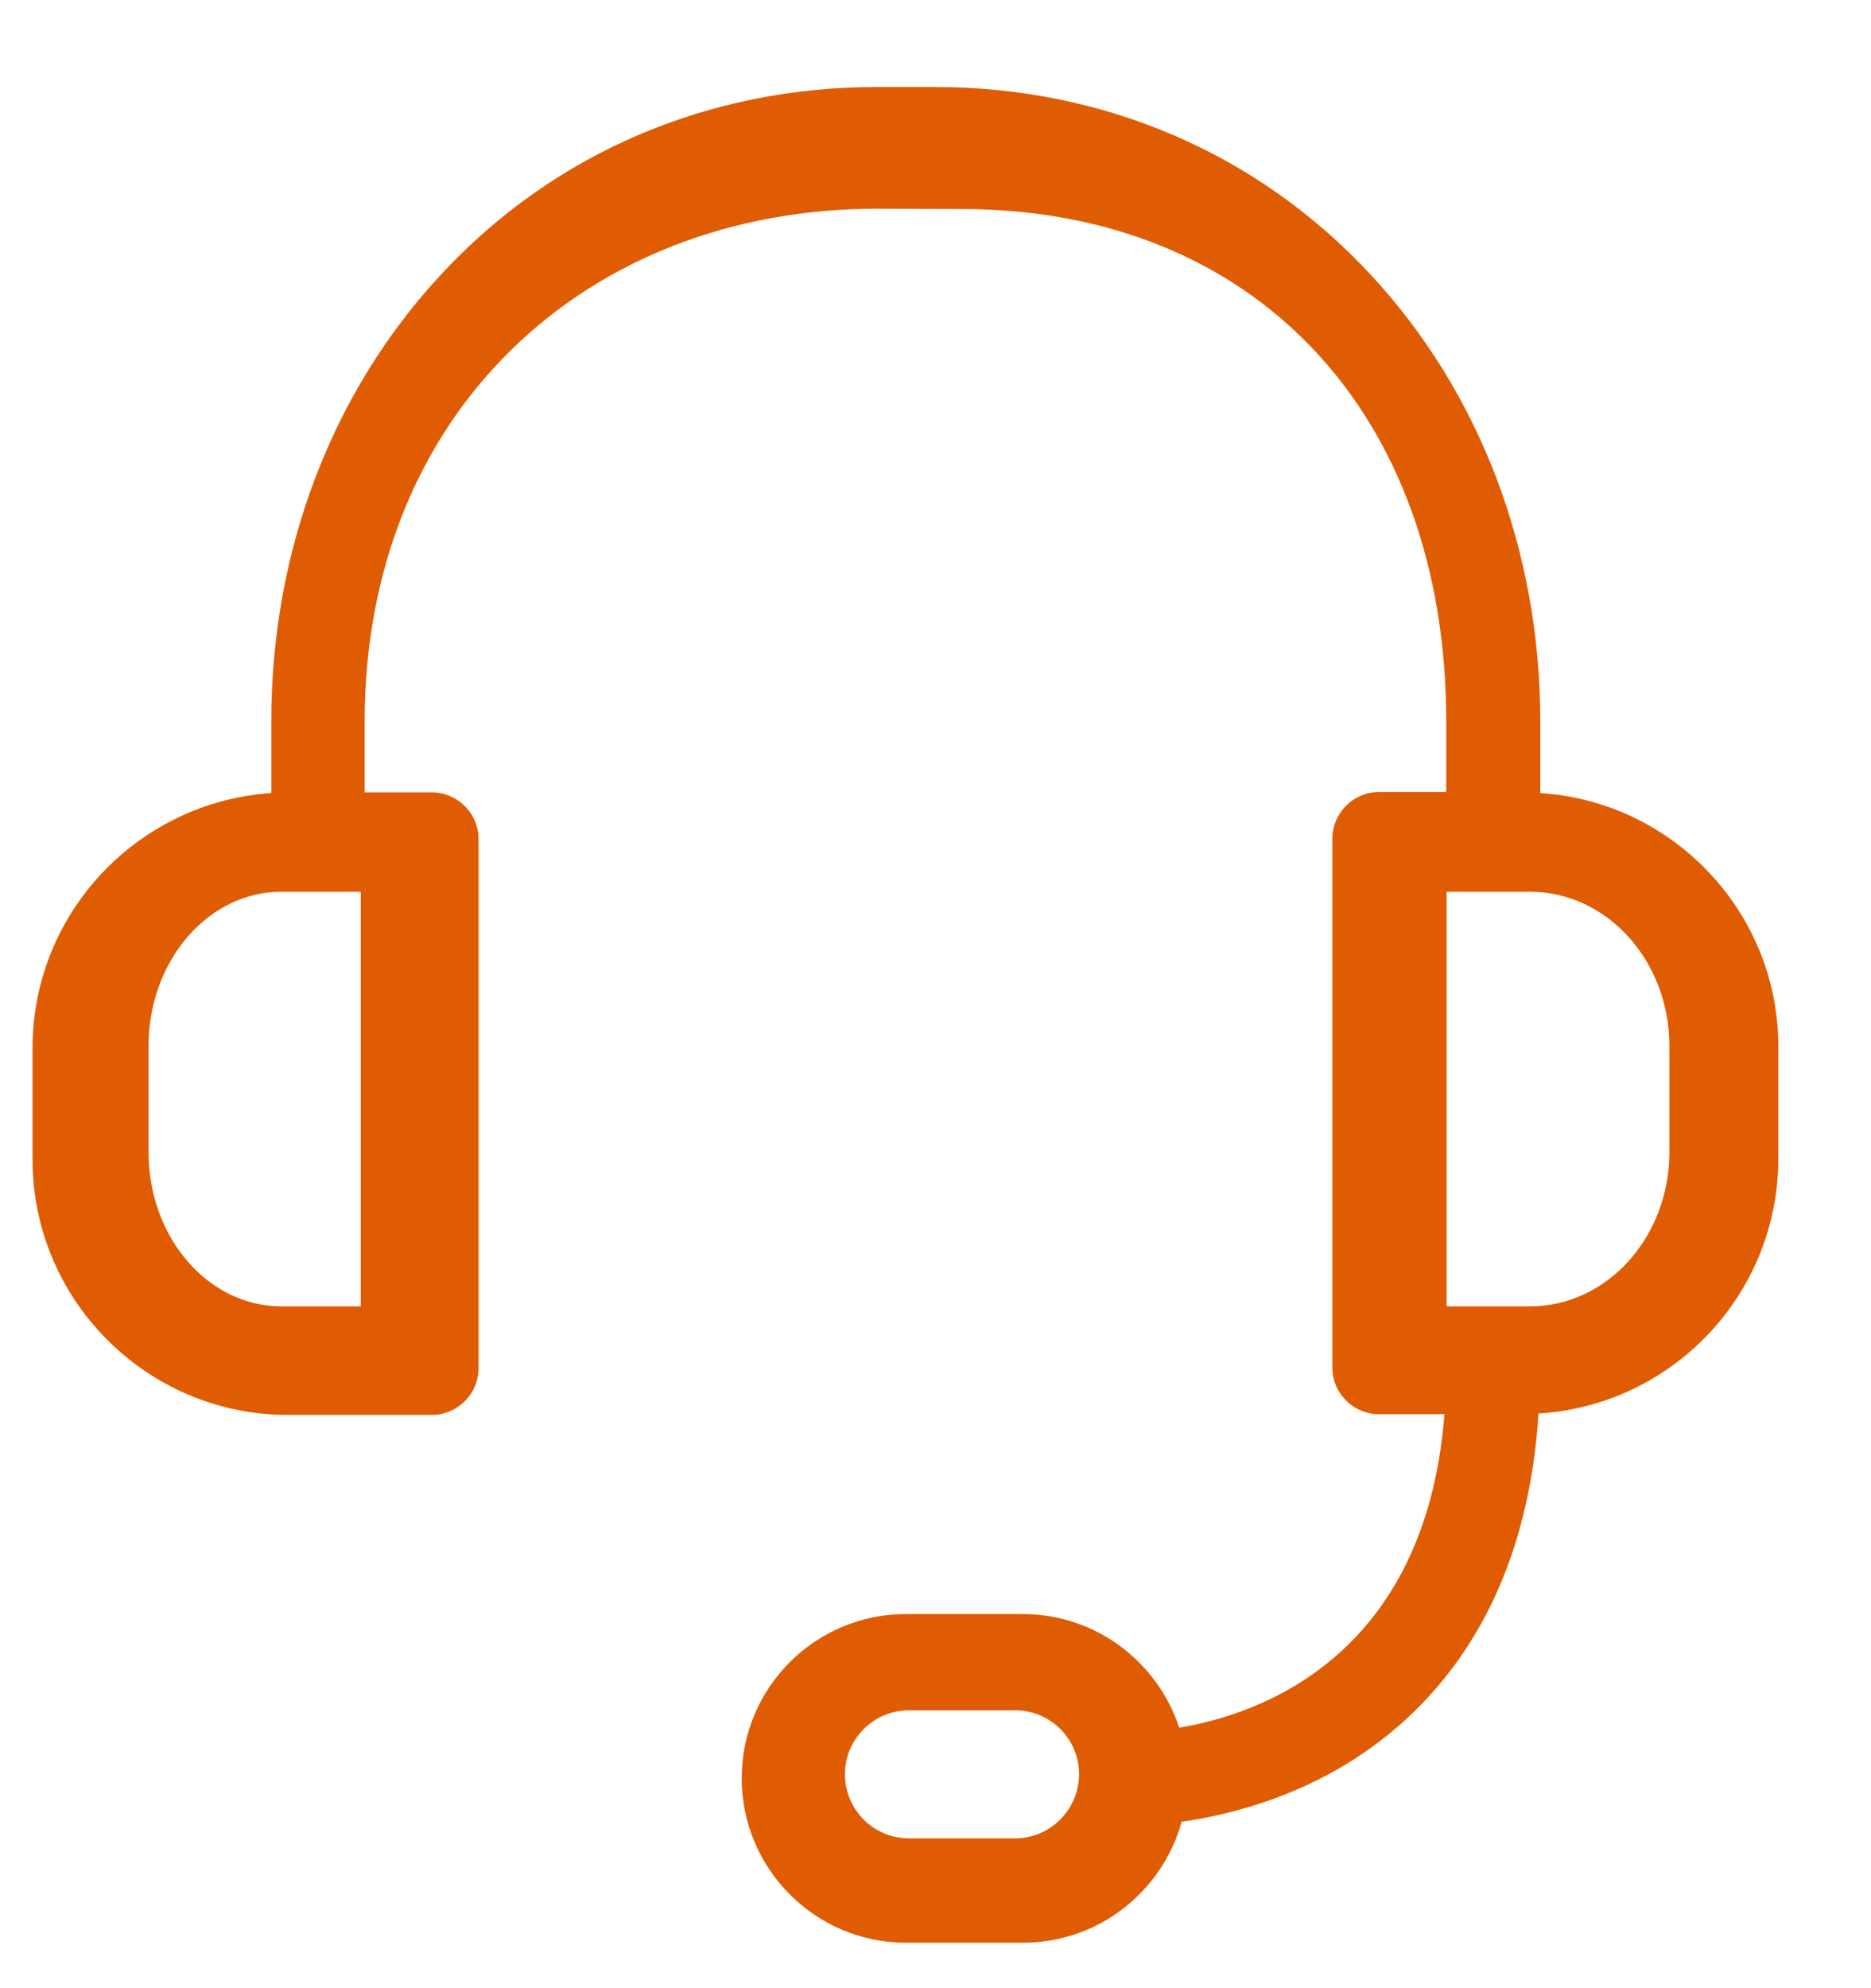 <?xml version="1.0" encoding="utf-8"?>
<!-- Generator: Adobe Illustrator 23.0.1, SVG Export Plug-In . SVG Version: 6.00 Build 0)  -->
<svg version="1.1" id="Capa_1" xmlns="http://www.w3.org/2000/svg" xmlns:xlink="http://www.w3.org/1999/xlink" x="0px" y="0px"
	 viewBox="0 0 529 562" style="enable-background:new 0 0 529 562;" xml:space="preserve">
<style type="text/css">
	.st0{fill:#E05C03;}
</style>
<g>
	<path class="st0" d="M435.5,224.2V204c0-48.3-17.1-93.2-48.1-126.5c-31.8-34.2-75.4-52.9-123-52.9h-16.6
		c-47.6,0-91.3,18.7-123,52.9c-31,33.3-48.1,78.2-48.1,126.5v20.2C39.1,226.7,9.2,258,9.2,296.3v31.5c0,39.8,32.4,72.2,72.2,72.2
		h40.7c7.3,0,13.2-6,13.2-13.2V237.2c0-7.3-6-13.2-13.2-13.2h-19v-20c0-87.2,62.5-145,144.9-145l24,0.1
		c82.5,0,136.9,57.6,136.9,144.8v20h-19c-7.3,0-13.2,6-13.2,13.2v149.5c0,7.3,6,13.2,13.2,13.2h18.5c-5.4,69-52.9,85-75,88.6
		c-6.1-18.6-23.6-32.1-44.2-32.1h-33.1c-25.6,0-46.4,20.8-46.4,46.4s20.8,46.5,46.4,46.5h33.2c21.4,0,39.4-14.6,44.8-34.2
		c10.8-1.5,27.9-5.4,44.9-15.3c23.9-14,52.3-42.6,56-100.1c37.8-2.3,67.8-33.7,67.8-72.1v-31.5C502.9,258,473.1,226.6,435.5,224.2z
		 M102,369.3H79.5c-20.7,0-37.5-19.5-37.5-43.6v-30c0-24,16.8-43.6,37.5-43.6H102V369.3z M287,519.7h-30c-10,0-18.1-8.1-18.1-18.1
		c0-10,8.1-18.1,18.1-18.1h30c10,0,18.1,8.1,18.1,18.1C305,511.7,296.9,519.7,287,519.7z M472,325.7c0,24-17.6,43.6-39.4,43.6H409
		V252.1h23.6c21.7,0,39.4,19.5,39.4,43.6V325.7z"/>
</g>
</svg>

